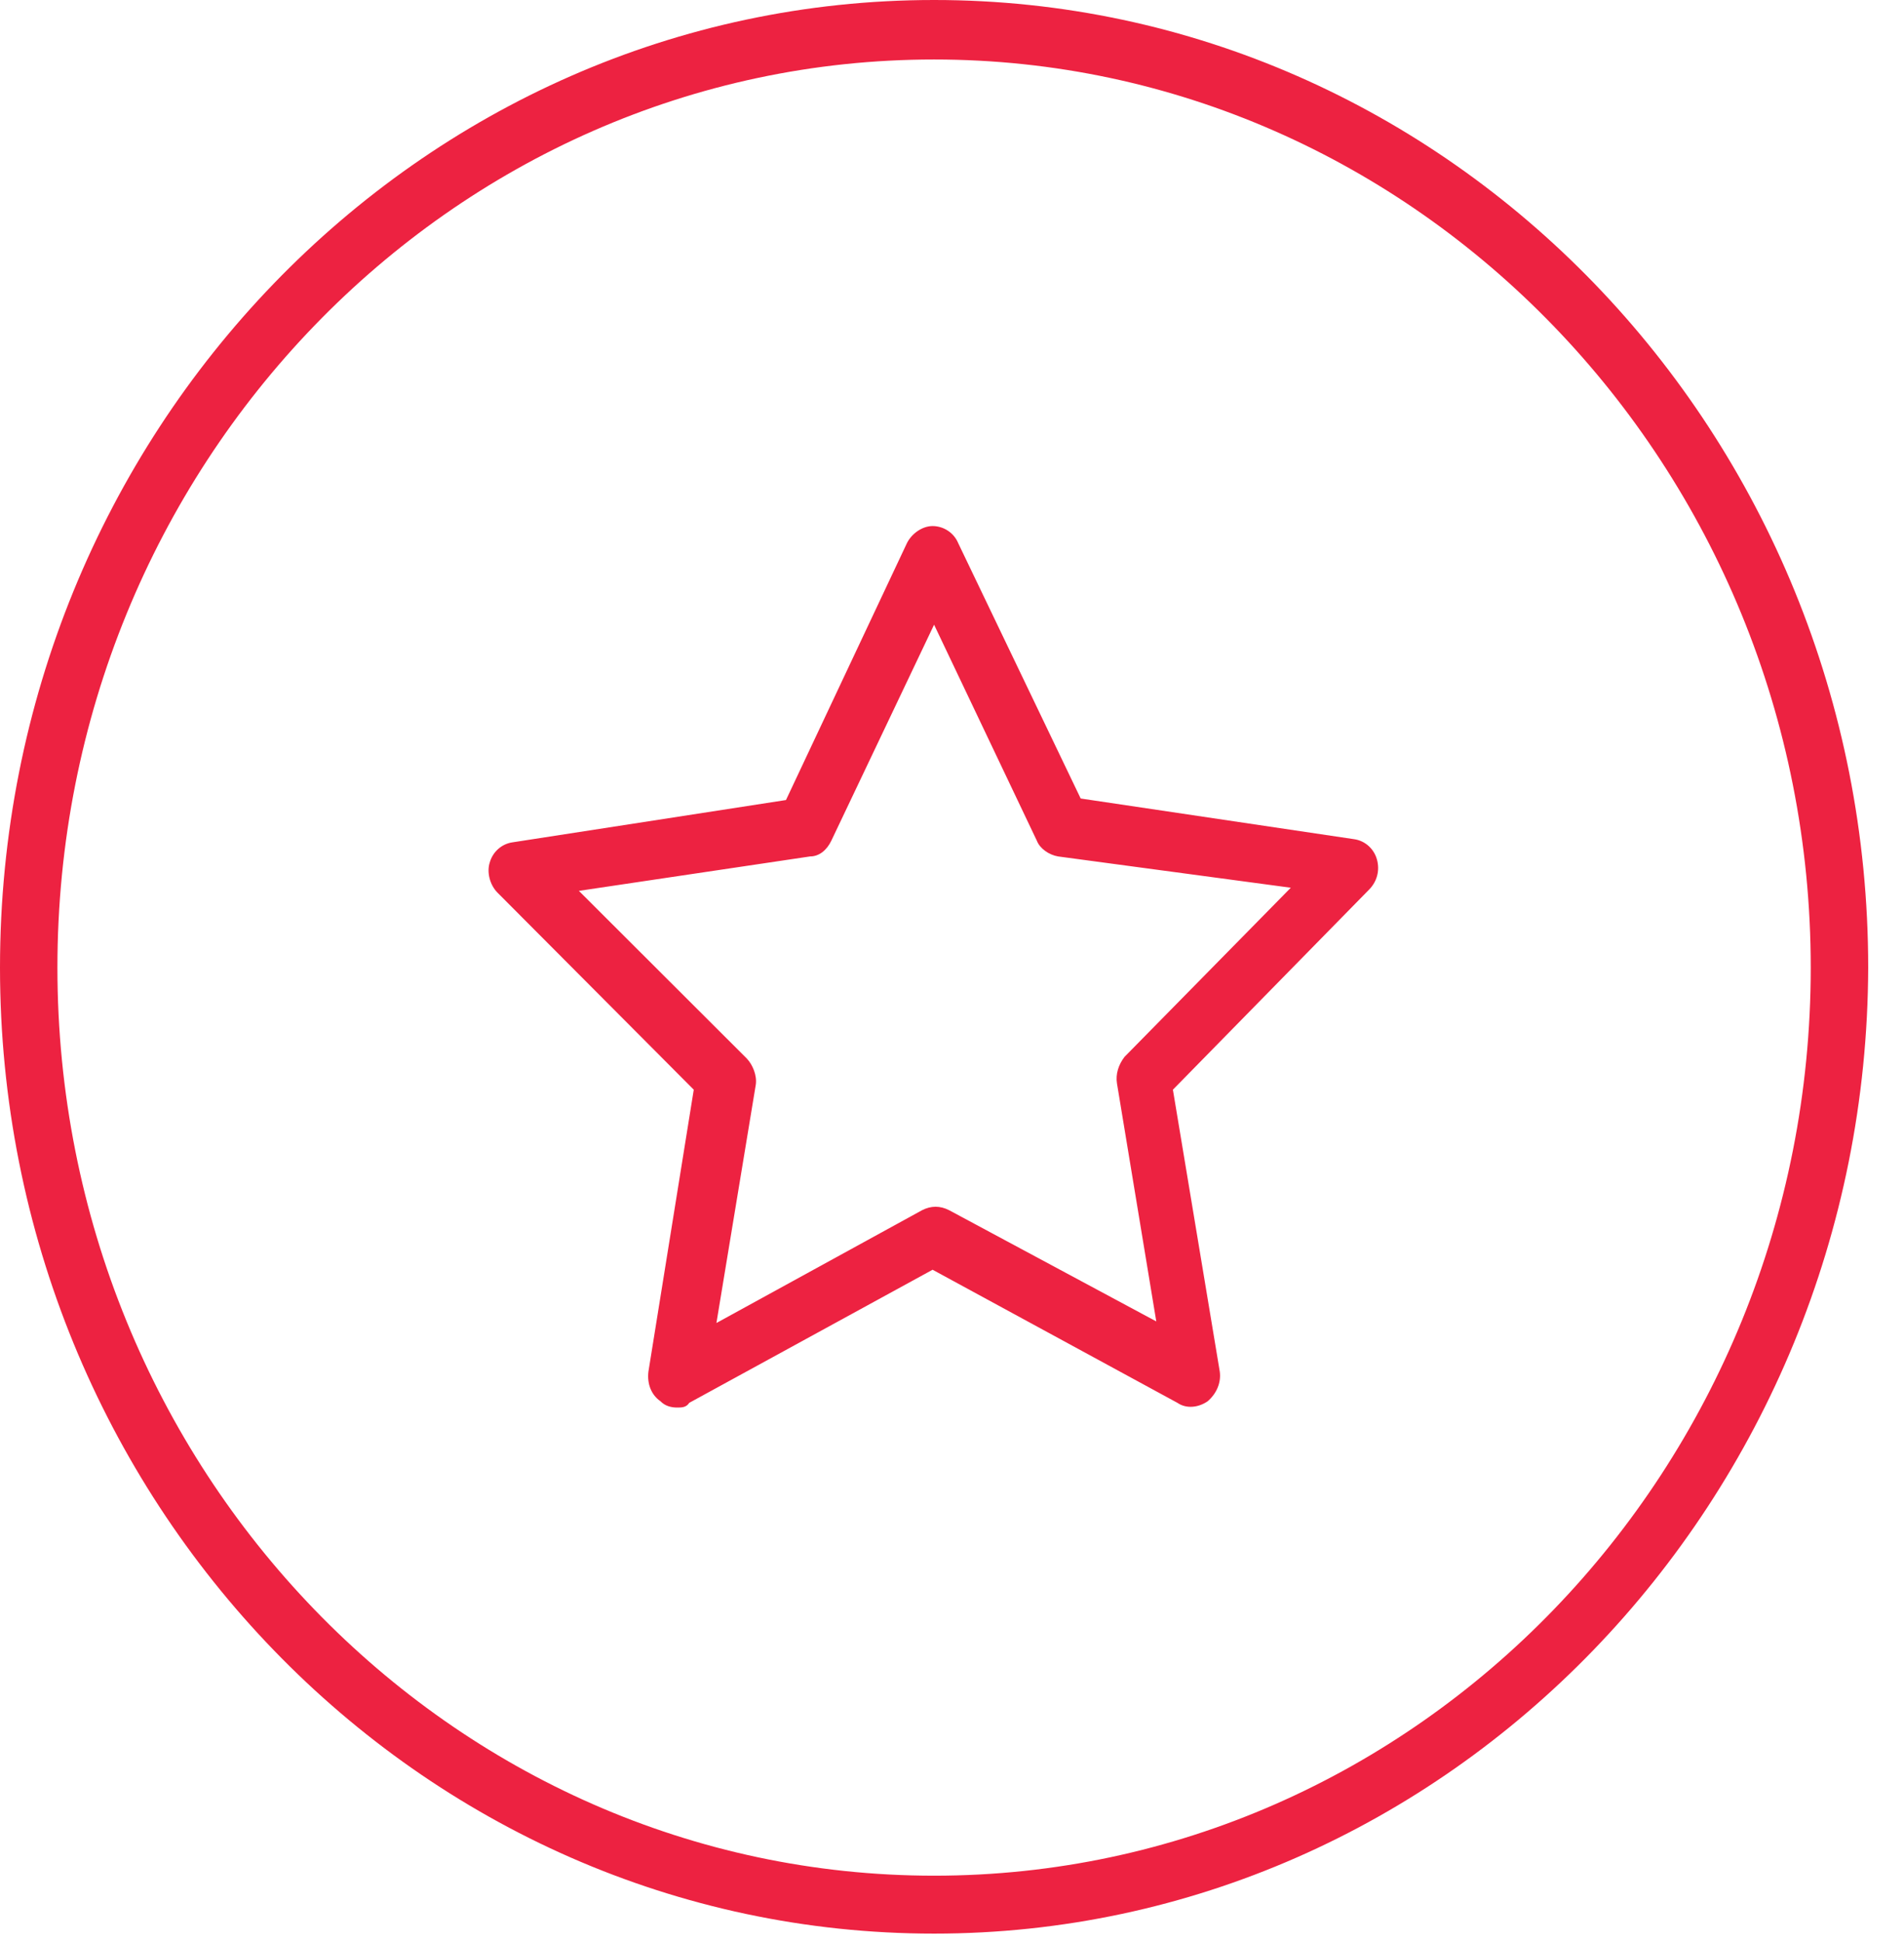 <?xml version="1.0" encoding="UTF-8"?> <svg xmlns="http://www.w3.org/2000/svg" width="51" height="52" viewBox="0 0 51 52" fill="none"><path d="M25.02 51.775C11.215 51.775 0 40.162 0 25.908C0 11.613 11.215 0 25.02 0C38.826 0 50.041 11.613 50.041 25.908C50 40.162 38.785 51.775 25.02 51.775ZM25.02 1.593C12.065 1.593 1.538 12.493 1.538 25.908C1.538 39.324 12.065 50.224 25.02 50.224C37.976 50.224 48.502 39.324 48.502 25.908C48.502 12.493 37.935 1.593 25.02 1.593Z" fill="#ED2241"></path><path d="M18.138 37.689C17.976 37.689 17.814 37.647 17.692 37.521C17.449 37.353 17.328 37.06 17.369 36.724L18.583 29.178L13.32 23.896C13.117 23.686 13.037 23.351 13.117 23.099C13.198 22.806 13.441 22.596 13.725 22.555L21.053 21.422L24.291 14.547C24.413 14.296 24.696 14.086 24.98 14.086C25.263 14.086 25.547 14.254 25.668 14.547L28.947 21.381L36.275 22.471C36.559 22.512 36.802 22.722 36.883 23.016C36.964 23.309 36.883 23.602 36.68 23.812L31.417 29.178L32.672 36.724C32.713 37.018 32.591 37.311 32.348 37.521C32.105 37.689 31.781 37.73 31.538 37.563L24.98 33.999L18.462 37.563C18.381 37.689 18.259 37.689 18.138 37.689ZM15.506 23.854L20 28.34C20.162 28.508 20.283 28.801 20.243 29.052L19.19 35.425L24.696 32.406C24.939 32.281 25.182 32.281 25.425 32.406L30.972 35.383L29.919 29.011C29.879 28.759 29.96 28.508 30.122 28.298L34.575 23.77L28.34 22.932C28.097 22.89 27.854 22.722 27.773 22.512L25.02 16.727L22.267 22.512C22.146 22.764 21.943 22.932 21.7 22.932L15.506 23.854Z" fill="#ED2241"></path></svg> 